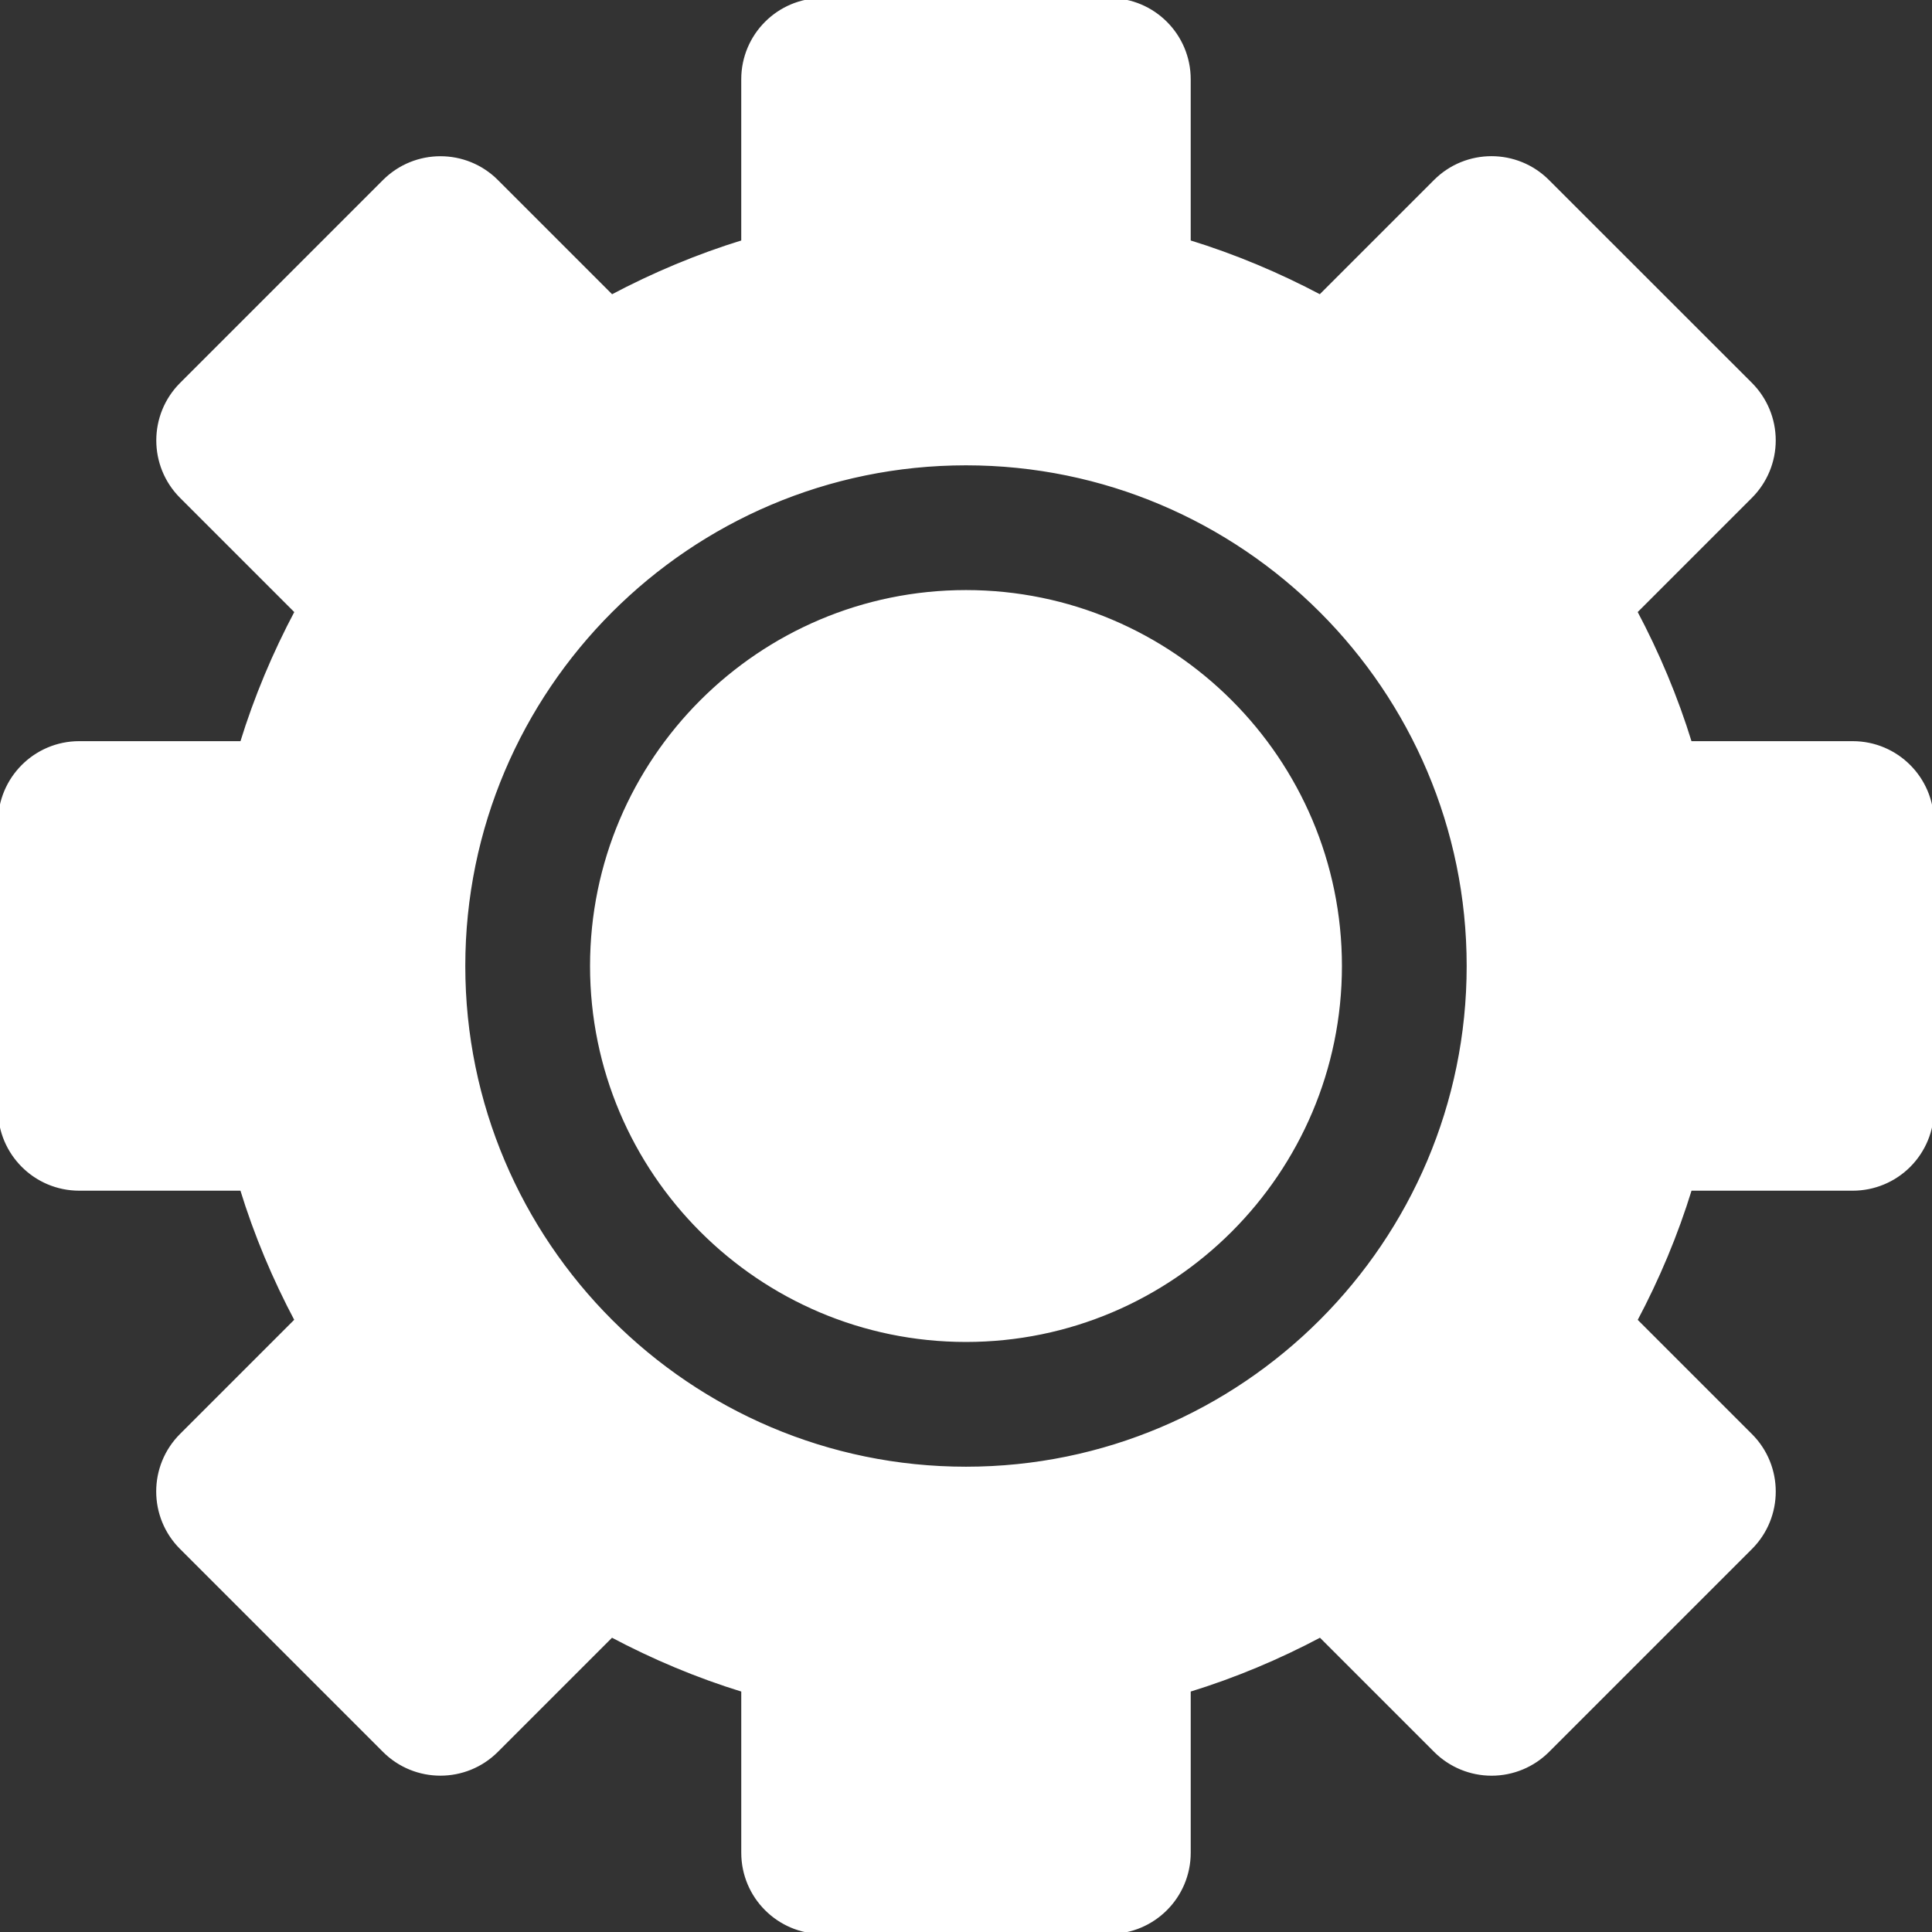 <!DOCTYPE svg PUBLIC "-//W3C//DTD SVG 1.1//EN" "http://www.w3.org/Graphics/SVG/1.1/DTD/svg11.dtd">
<!-- Uploaded to: SVG Repo, www.svgrepo.com, Transformed by: SVG Repo Mixer Tools -->
<svg fill="#fff" height="800px" width="800px" version="1.1" id="Capa_1" xmlns="http://www.w3.org/2000/svg" xmlns:xlink="http://www.w3.org/1999/xlink" viewBox="0 0 477.08 477.08" xml:space="preserve" stroke="#fff">
<rect x="0" y="0" width="477.08" height="477.08" fill="#333333" stroke="none"/>
<g id="SVGRepo_bgCarrier" stroke-width="0"/>
<g id="SVGRepo_tracerCarrier" stroke-linecap="round" stroke-linejoin="round"/>
<g id="SVGRepo_iconCarrier"> <g> <path d="M477.064,203.08c0-10.801-8.759-19.56-19.56-19.56h-40.182c-3.487-11.337-8.061-22.175-13.526-32.48l28.465-28.465 c3.673-3.673,5.731-8.65,5.731-13.837s-2.066-10.164-5.731-13.837l-50.128-50.106c-7.641-7.64-20.026-7.64-27.667,0l-28.465,28.465 c-10.303-5.459-21.143-10.024-32.472-13.511V19.575c0-10.809-8.759-19.567-19.568-19.567h-70.86 c-10.801,0-19.56,8.759-19.56,19.567V59.75c-11.337,3.486-22.184,8.06-32.488,13.518l-28.457-28.458 c-7.633-7.64-20.025-7.64-27.666-0.008L44.818,94.916c-7.633,7.633-7.633,20.041,0,27.673l28.458,28.458 c-5.466,10.297-10.04,21.143-13.526,32.472h-40.19C8.759,183.52,0,192.279,0,203.087v70.876c0,10.801,8.759,19.56,19.559,19.56 h40.182c3.479,11.337,8.052,22.184,13.518,32.478L44.802,354.46c-7.64,7.641-7.64,20.034,0,27.673l50.114,50.114 c7.64,7.641,20.033,7.641,27.674,0l28.443-28.443c10.311,5.475,21.166,10.049,32.51,13.534v40.167 c0,10.809,8.759,19.566,19.56,19.566h70.86c10.809,0,19.568-8.757,19.568-19.566v-40.167c11.345-3.486,22.199-8.059,32.51-13.534 l28.451,28.451c3.673,3.672,8.649,5.729,13.836,5.729c5.187,0,10.165-2.058,13.836-5.729l50.106-50.106 c7.633-7.641,7.633-20.034,0-27.665l-28.465-28.466c5.474-10.303,10.047-21.158,13.526-32.494h40.182 c5.187,0,10.165-2.058,13.836-5.731c3.665-3.672,5.731-8.649,5.731-13.836L477.064,203.08z M238.532,362.683 c-68.446,0-124.134-55.689-124.134-124.143c0-68.446,55.688-124.134,124.134-124.134c68.454,0,124.143,55.688,124.143,124.134 C362.675,306.994,306.986,362.683,238.532,362.683z"/> <path d="M238.532,146.21c-50.912,0-92.329,41.417-92.329,92.329c0,50.914,41.417,92.339,92.329,92.339 c50.914,0,92.339-41.425,92.339-92.339C330.871,187.627,289.446,146.21,238.532,146.21z"/> </g> </g>
</svg>